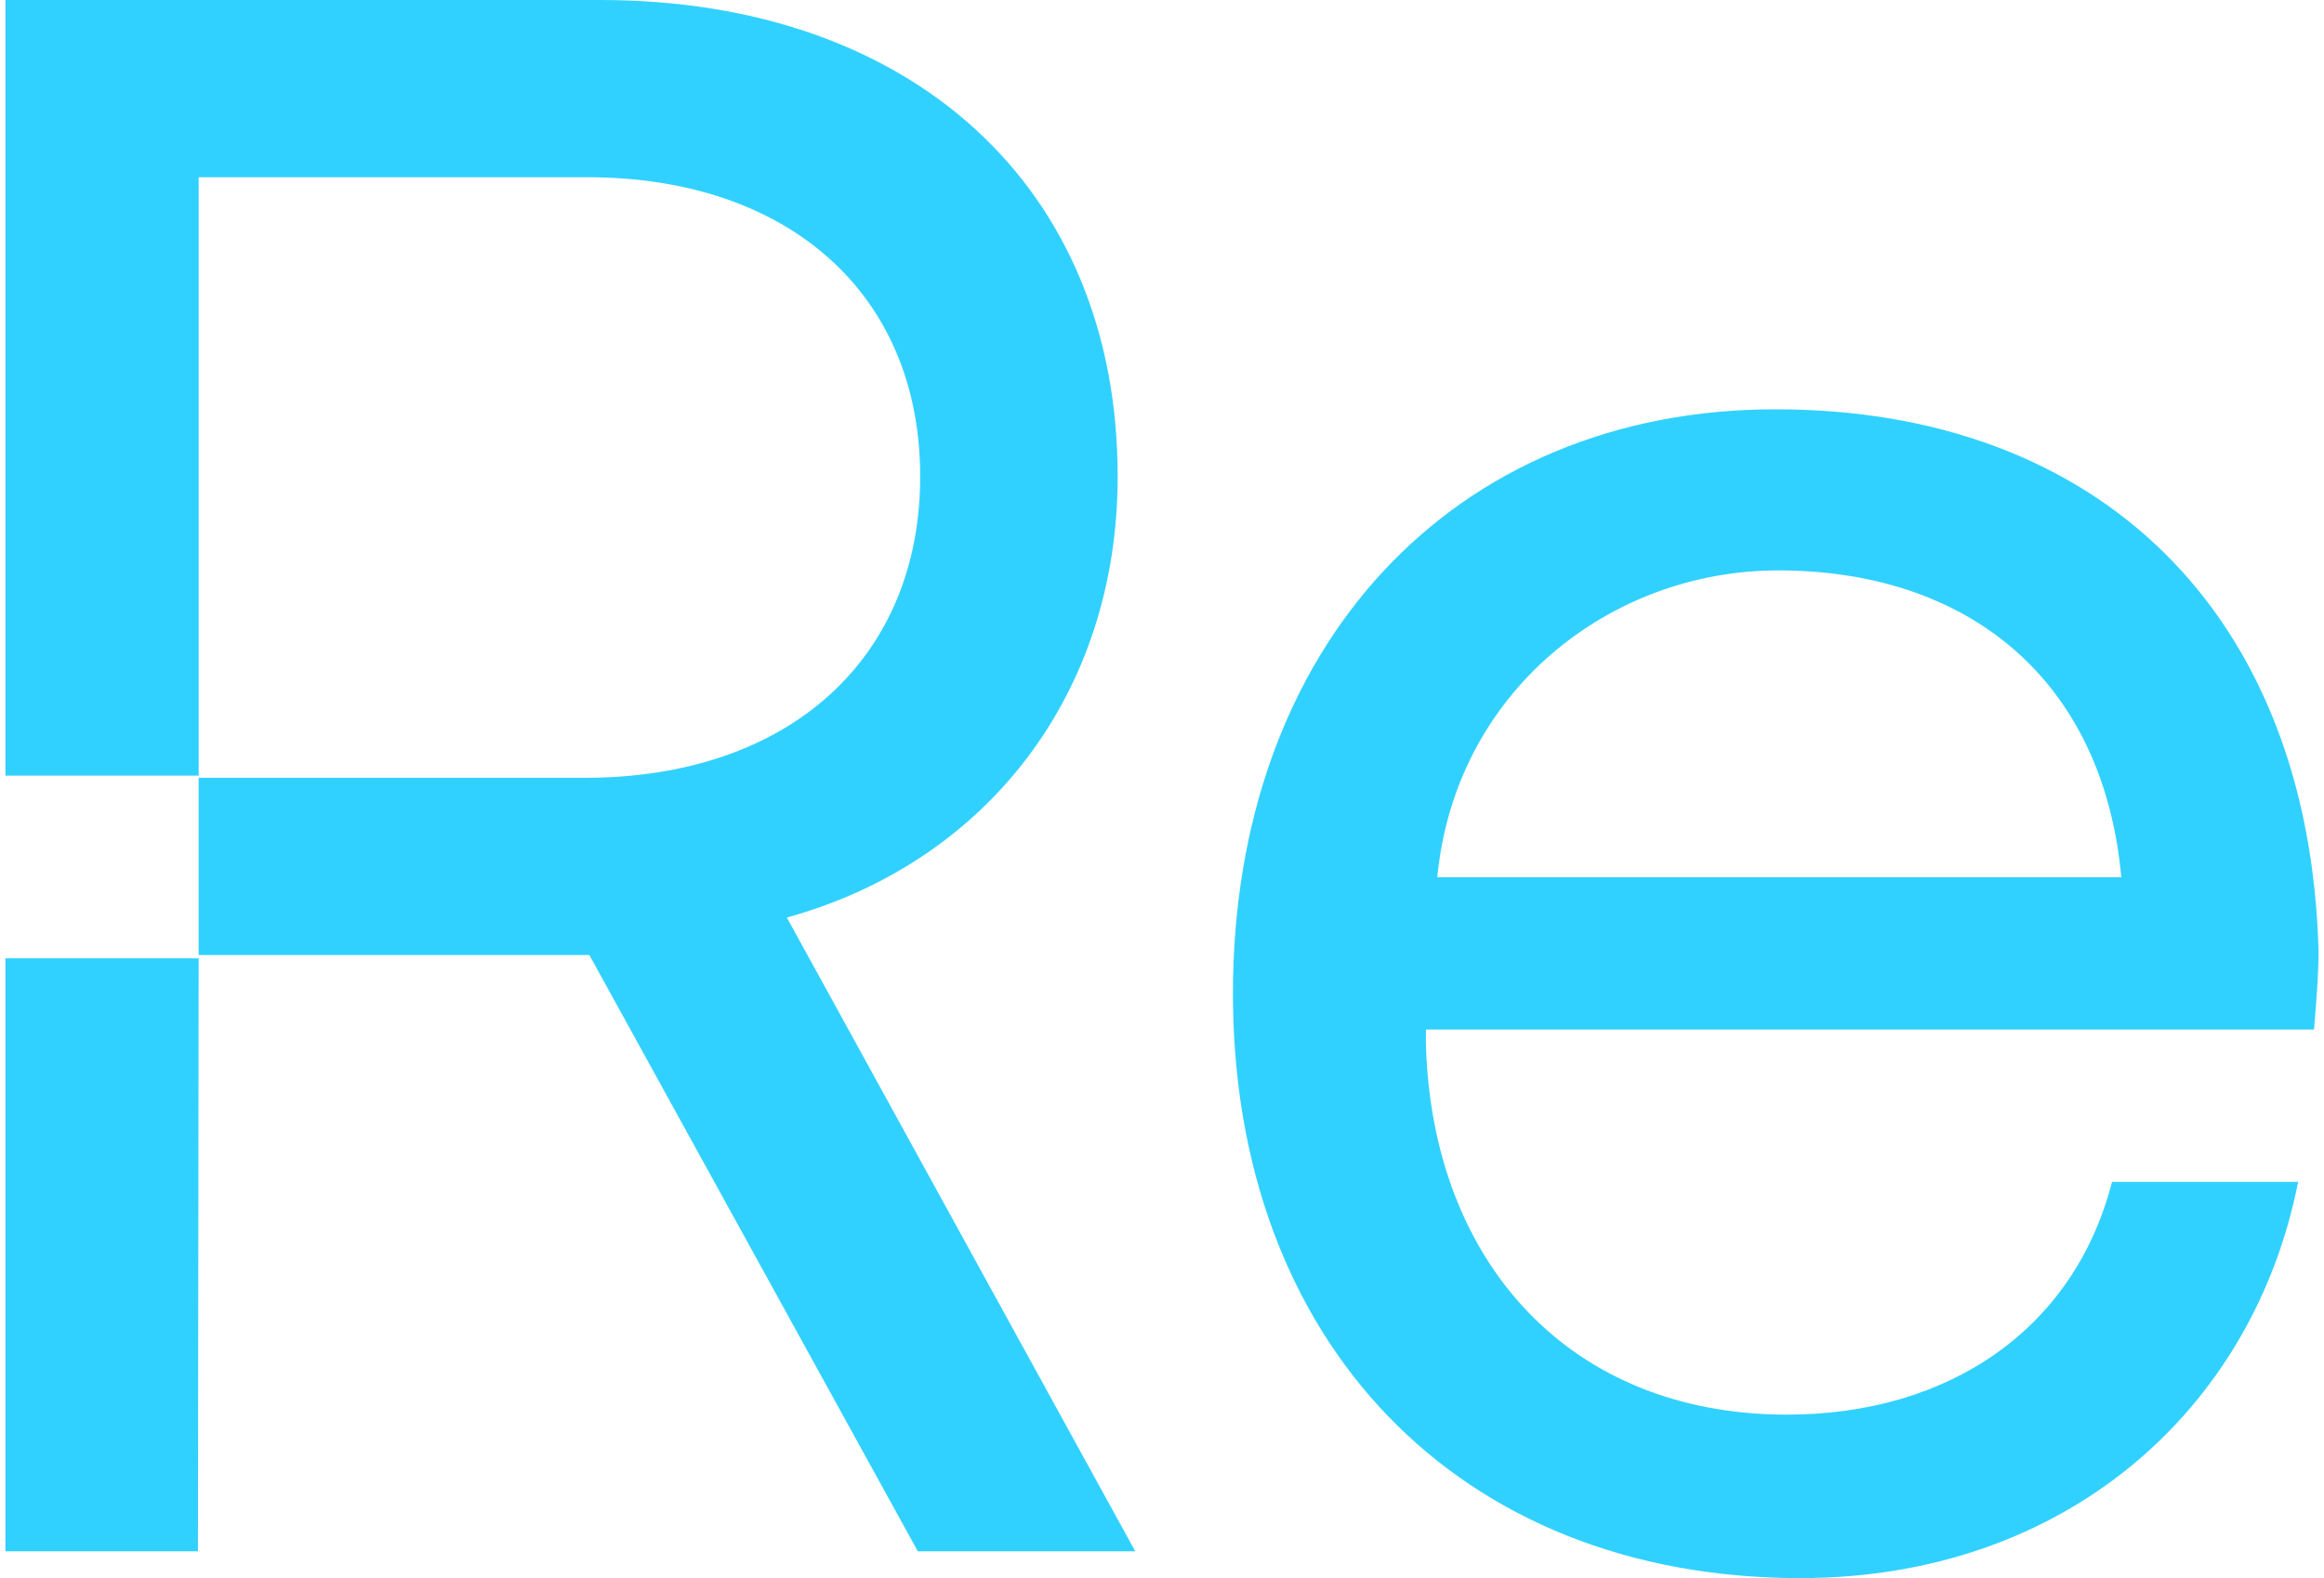 <svg width="212" height="144" viewBox="0 0 212 144" fill="none" xmlns="http://www.w3.org/2000/svg">
<path d="M161.987 37.348C191.45 37.348 210.68 55.946 211.504 86.799C211.504 89.05 211.287 91.497 211.092 93.943H130.075V95.372C130.682 115.183 143.17 129.083 163.007 129.083C177.727 129.083 189.195 121.332 192.664 107.844H209.64C205.542 128.672 188.372 144 164.221 144C132.937 144 112.471 122.349 112.471 90.674C112.471 58.999 132.525 37.348 161.987 37.348ZM18.121 87.643L18.056 141.554H0.495V87.448H18.121V87.643ZM54.76 0C83.117 0 101.956 16.996 101.956 43.475C101.956 63.307 90.011 78.679 71.778 83.724L103.561 141.554H83.724L53.763 87.144H18.121V70.972H53.372C71.995 70.972 83.94 60.059 83.94 43.475C83.94 26.89 71.995 16.173 53.567 16.173H18.121V70.776H0.495V0H54.76ZM162.204 52.049C146.877 52.049 132.741 63.091 131.115 80.044H193.51C191.862 62.052 179.591 52.049 162.204 52.049Z" fill="#31D1FF"/>
</svg>
